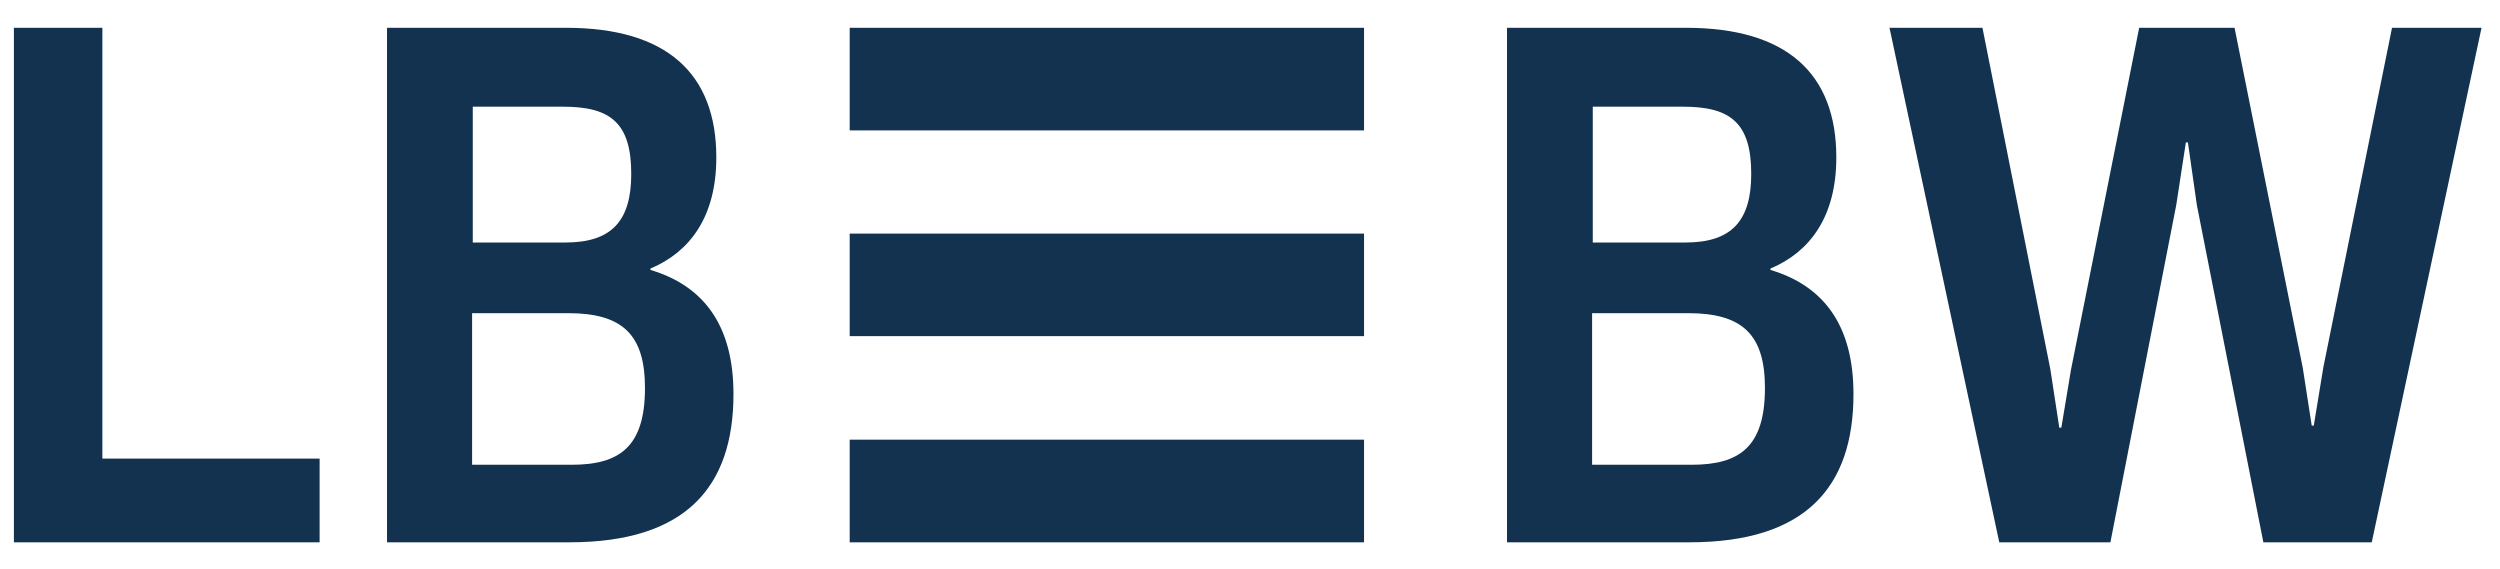 <?xml version="1.0" encoding="UTF-8"?>
<svg width="180px" height="41px" viewBox="0 0 180 41" version="1.1" xmlns="http://www.w3.org/2000/svg" xmlns:xlink="http://www.w3.org/1999/xlink">
    <title>ll-LB_BW</title>
    <g id="ll-LB_BW" stroke="none" stroke-width="1" fill="none" fill-rule="evenodd">
        <g id="lbbw-logo-darkblue_4118557_m" transform="translate(1, 2)" fill-rule="nonzero">
            <g id="Background" fill="#000000" fill-opacity="0">
                <rect id="Rectangle" x="0" y="0" width="178" height="37.083"></rect>
            </g>
            <g id="Layer_1" fill="#123250">
                <path d="M6.371,31.018 L6.371,0.001 L0,0.001 L0,37.046 L22.012,37.046 L22.012,31.018 L6.371,31.018 Z M132.45,26.374 C132.45,21.386 130.276,18.572 126.473,17.435 L126.473,17.336 C129.288,16.152 131.215,13.633 131.215,9.335 C131.215,3.26 127.609,0.001 120.398,0.001 L107.505,0.001 L107.505,37.046 L120.644,37.046 C129.041,37.046 132.45,33.042 132.45,26.374 M126.076,25.932 C126.076,30.178 124.251,31.463 120.792,31.463 L113.631,31.463 L113.631,20.548 L120.545,20.548 C124.447,20.548 126.076,22.079 126.076,25.932 M125.089,10.521 C125.089,13.93 123.656,15.461 120.347,15.461 L113.679,15.461 L113.679,5.682 L120.199,5.682 C123.608,5.682 125.089,6.865 125.089,10.521 M153.021,0.001 L148.107,24.643 L147.417,28.792 L147.269,28.792 L146.626,24.592 L141.737,0.001 L135.044,0.001 L142.947,37.046 L150.949,37.046 L155.691,12.753 L156.382,8.255 L156.53,8.255 L157.172,12.753 L161.962,37.046 L169.766,37.046 L177.67,0.001 L171.225,0.001 L166.282,24.443 L165.592,28.644 L165.444,28.644 L164.801,24.495 L159.888,0.001 L153.021,0.001 Z M51.81,26.374 C51.81,21.386 49.636,18.572 45.833,17.435 L45.833,17.336 C48.649,16.152 50.575,13.633 50.575,9.335 C50.575,3.26 46.969,0.001 39.759,0.001 L26.866,0.001 L26.866,37.046 L40.005,37.046 C48.403,37.046 51.81,33.042 51.81,26.374 M45.438,25.932 C45.438,30.178 43.61,31.463 40.153,31.463 L32.991,31.463 L32.991,20.548 L39.905,20.548 C43.807,20.548 45.438,22.079 45.438,25.932 M44.45,10.521 C44.45,13.93 43.018,15.461 39.708,15.461 L33.039,15.461 L33.039,5.682 L39.56,5.682 C42.968,5.682 44.45,6.865 44.45,10.521 M97.211,0.001 L60.178,0.001 L60.178,7.388 L97.211,7.388 L97.211,0.001 Z M97.211,14.817 L60.178,14.817 L60.178,22.202 L97.211,22.202 L97.211,14.817 Z M97.211,37.046 L60.178,37.046 L60.178,29.657 L97.211,29.657 L97.211,37.046 Z" id="Shape"></path>
            </g>
        </g>
    </g>
</svg>